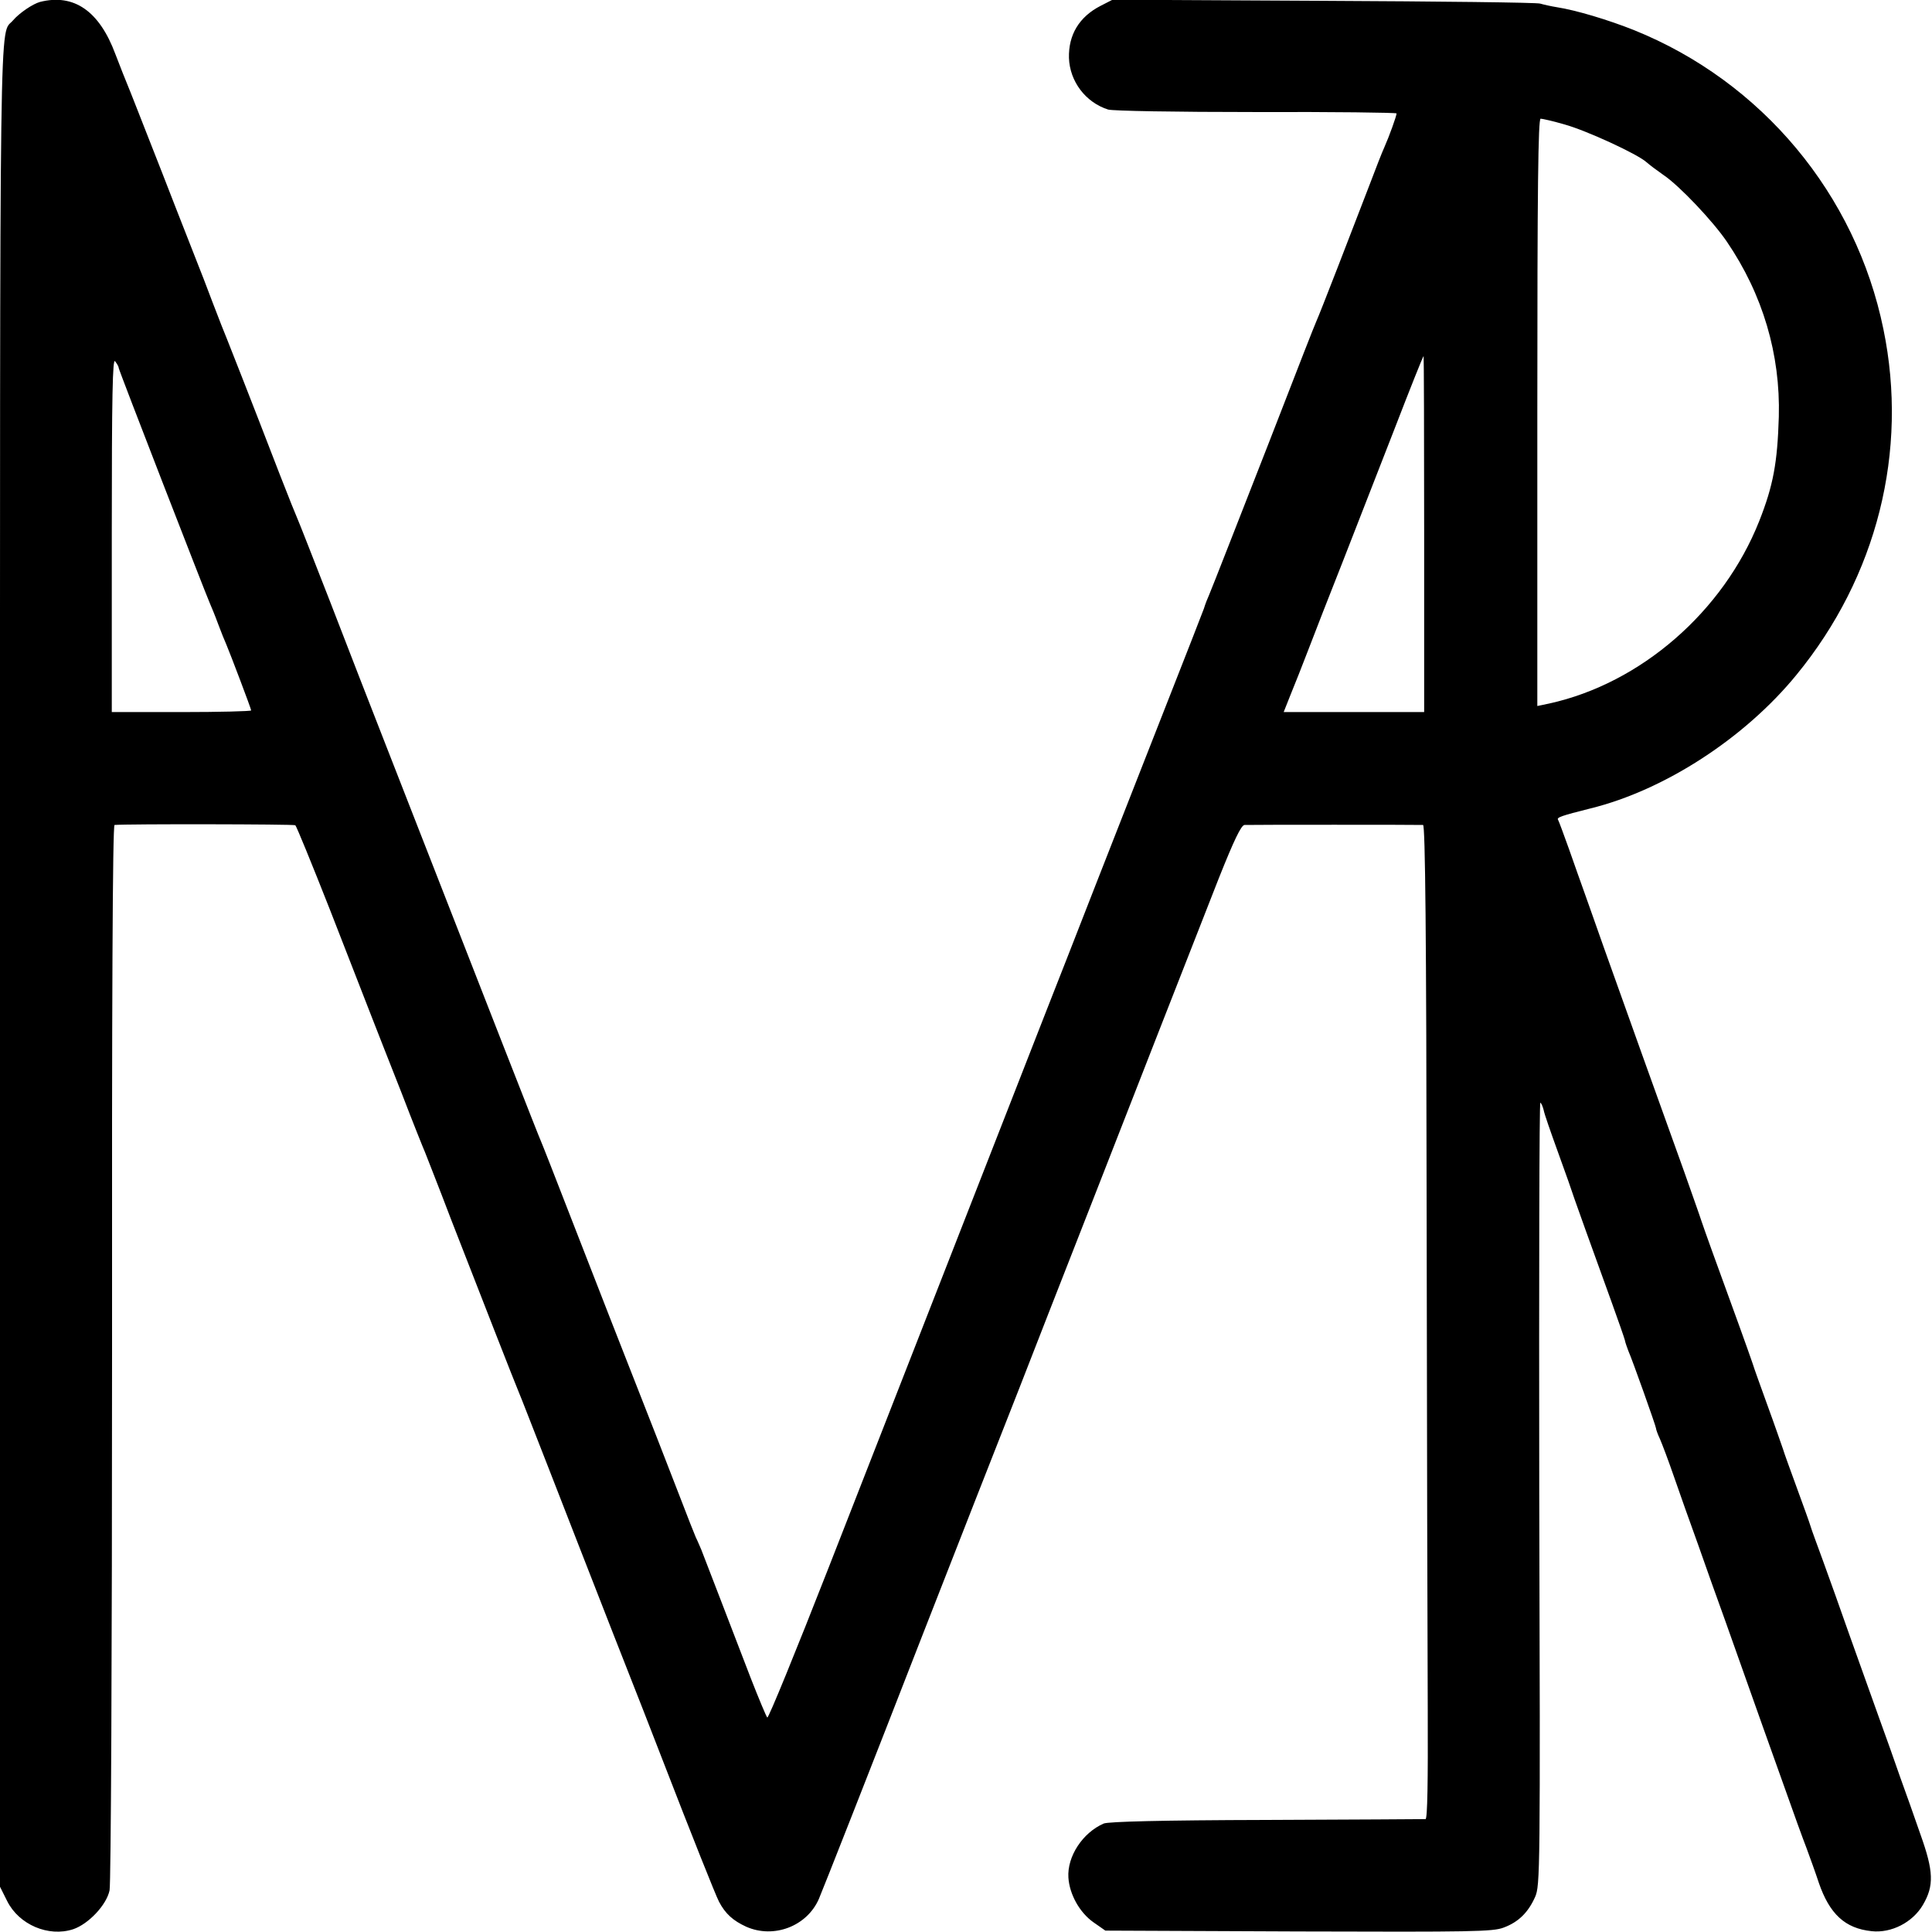 <?xml version="1.0" standalone="no"?>
<!DOCTYPE svg PUBLIC "-//W3C//DTD SVG 20010904//EN"
 "http://www.w3.org/TR/2001/REC-SVG-20010904/DTD/svg10.dtd">
<svg version="1.0" xmlns="http://www.w3.org/2000/svg"
 width="700pt" height="700pt" viewBox="0 0 700 700"
 preserveAspectRatio="xMidYMid meet">
<g transform="translate(0,700) scale(0.1,-0.1)"
fill="#000000" stroke="none">
<path d="M145 6993 c-26 -7 -75 -40 -98 -67 -50 -59 -47 162 -47 -3425 l0
-3337 26 -52 c43 -86 150 -131 239 -102 56 19 121 88 132 141 5 26 9 827 9
1952 -1 1264 2 1907 9 1908 45 4 649 3 655 -1 4 -3 60 -140 125 -305 64 -165
132 -338 150 -385 18 -47 68 -173 110 -280 41 -107 80 -204 85 -215 4 -11 48
-121 95 -245 99 -254 232 -595 245 -625 5 -11 52 -132 106 -270 53 -137 160
-410 236 -605 77 -195 157 -400 178 -455 106 -274 193 -492 205 -515 23 -44
51 -69 99 -91 100 -44 220 2 263 101 15 35 184 464 379 965 208 531 188 481
349 890 34 88 151 387 260 665 192 492 307 785 461 1178 55 138 81 192 93 193
20 1 632 1 647 0 8 -1 12 -396 13 -1408 1 -775 3 -1585 4 -1801 1 -255 -1
-392 -8 -393 -5 0 -264 -2 -575 -3 -384 -1 -573 -6 -591 -13 -76 -33 -133
-119 -128 -196 4 -61 41 -127 91 -162 l43 -30 700 -3 c629 -2 704 -1 743 14
54 20 89 55 114 111 18 42 19 83 15 1462 -1 781 0 1418 4 1416 4 -3 9 -15 12
-27 2 -13 26 -81 52 -153 26 -71 53 -148 60 -170 13 -38 49 -137 136 -378 22
-61 43 -121 46 -132 2 -11 9 -29 13 -40 14 -31 100 -273 100 -280 0 -4 6 -21
14 -38 8 -18 31 -79 51 -137 20 -58 59 -168 87 -245 27 -77 71 -201 98 -275
127 -359 166 -467 217 -610 30 -85 65 -182 78 -215 12 -33 33 -90 45 -127 39
-113 95 -165 191 -175 72 -8 149 32 186 95 41 70 39 122 -9 256 -21 61 -54
154 -73 206 -18 52 -54 154 -80 225 -78 217 -146 409 -155 435 -5 14 -25 70
-45 125 -20 55 -41 111 -45 125 -4 14 -27 77 -50 140 -23 63 -46 126 -50 140
-5 14 -29 84 -55 155 -26 72 -51 141 -55 155 -5 14 -26 75 -48 135 -96 263
-124 342 -137 380 -7 22 -36 103 -63 180 -104 288 -212 591 -291 812 -27 76
-58 165 -70 198 -12 33 -37 104 -56 158 -19 53 -37 102 -40 107 -5 8 10 14
118 41 268 66 559 255 746 484 292 356 406 810 315 1252 -100 489 -440 897
-904 1084 -93 37 -209 72 -280 83 -19 3 -46 9 -60 13 -14 4 -368 8 -787 10
l-762 4 -43 -22 c-78 -40 -117 -105 -115 -189 3 -85 60 -161 142 -187 18 -5
240 -9 537 -9 280 1 508 -2 508 -5 0 -9 -27 -84 -44 -122 -8 -17 -32 -79 -54
-137 -59 -154 -182 -472 -193 -495 -8 -18 -55 -138 -174 -445 -99 -253 -206
-527 -214 -545 -5 -11 -14 -33 -19 -50 -6 -16 -63 -163 -127 -325 -64 -162
-179 -457 -257 -655 -77 -198 -160 -409 -184 -470 -48 -123 -460 -1176 -791
-2023 -119 -304 -219 -549 -223 -545 -4 4 -31 69 -60 143 -67 175 -169 439
-179 465 -5 11 -13 31 -20 45 -6 14 -31 77 -55 140 -41 106 -106 274 -256 655
-32 83 -100 256 -150 385 -50 129 -95 244 -100 255 -8 17 -166 421 -560 1430
-54 138 -146 374 -204 525 -59 151 -111 284 -116 295 -5 11 -35 85 -66 165
-109 283 -185 475 -193 495 -5 11 -28 70 -51 130 -23 61 -46 121 -52 135 -5
14 -64 162 -129 330 -66 168 -123 314 -128 325 -5 11 -24 60 -43 109 -58 156
-150 220 -273 189z m5524 -444 c79 -22 264 -107 297 -137 10 -9 38 -30 61 -46
57 -38 180 -168 230 -242 130 -191 194 -408 188 -634 -5 -166 -20 -249 -71
-378 -130 -328 -429 -588 -761 -661 l-43 -9 0 1064 c0 814 3 1064 12 1064 6 0
46 -9 87 -21z m-5239 -882 c0 -7 313 -813 330 -852 5 -11 19 -45 30 -75 11
-30 25 -64 30 -75 14 -33 90 -233 90 -239 0 -3 -114 -6 -252 -6 l-253 0 0 643
c0 508 3 641 12 628 7 -9 13 -19 13 -24z m4730 -602 l0 -645 -254 0 -255 0 25
63 c14 34 43 107 64 162 21 55 77 199 125 320 47 121 132 338 188 482 56 145
103 263 105 263 1 0 2 -290 2 -645z"/>
</g>
</svg>
